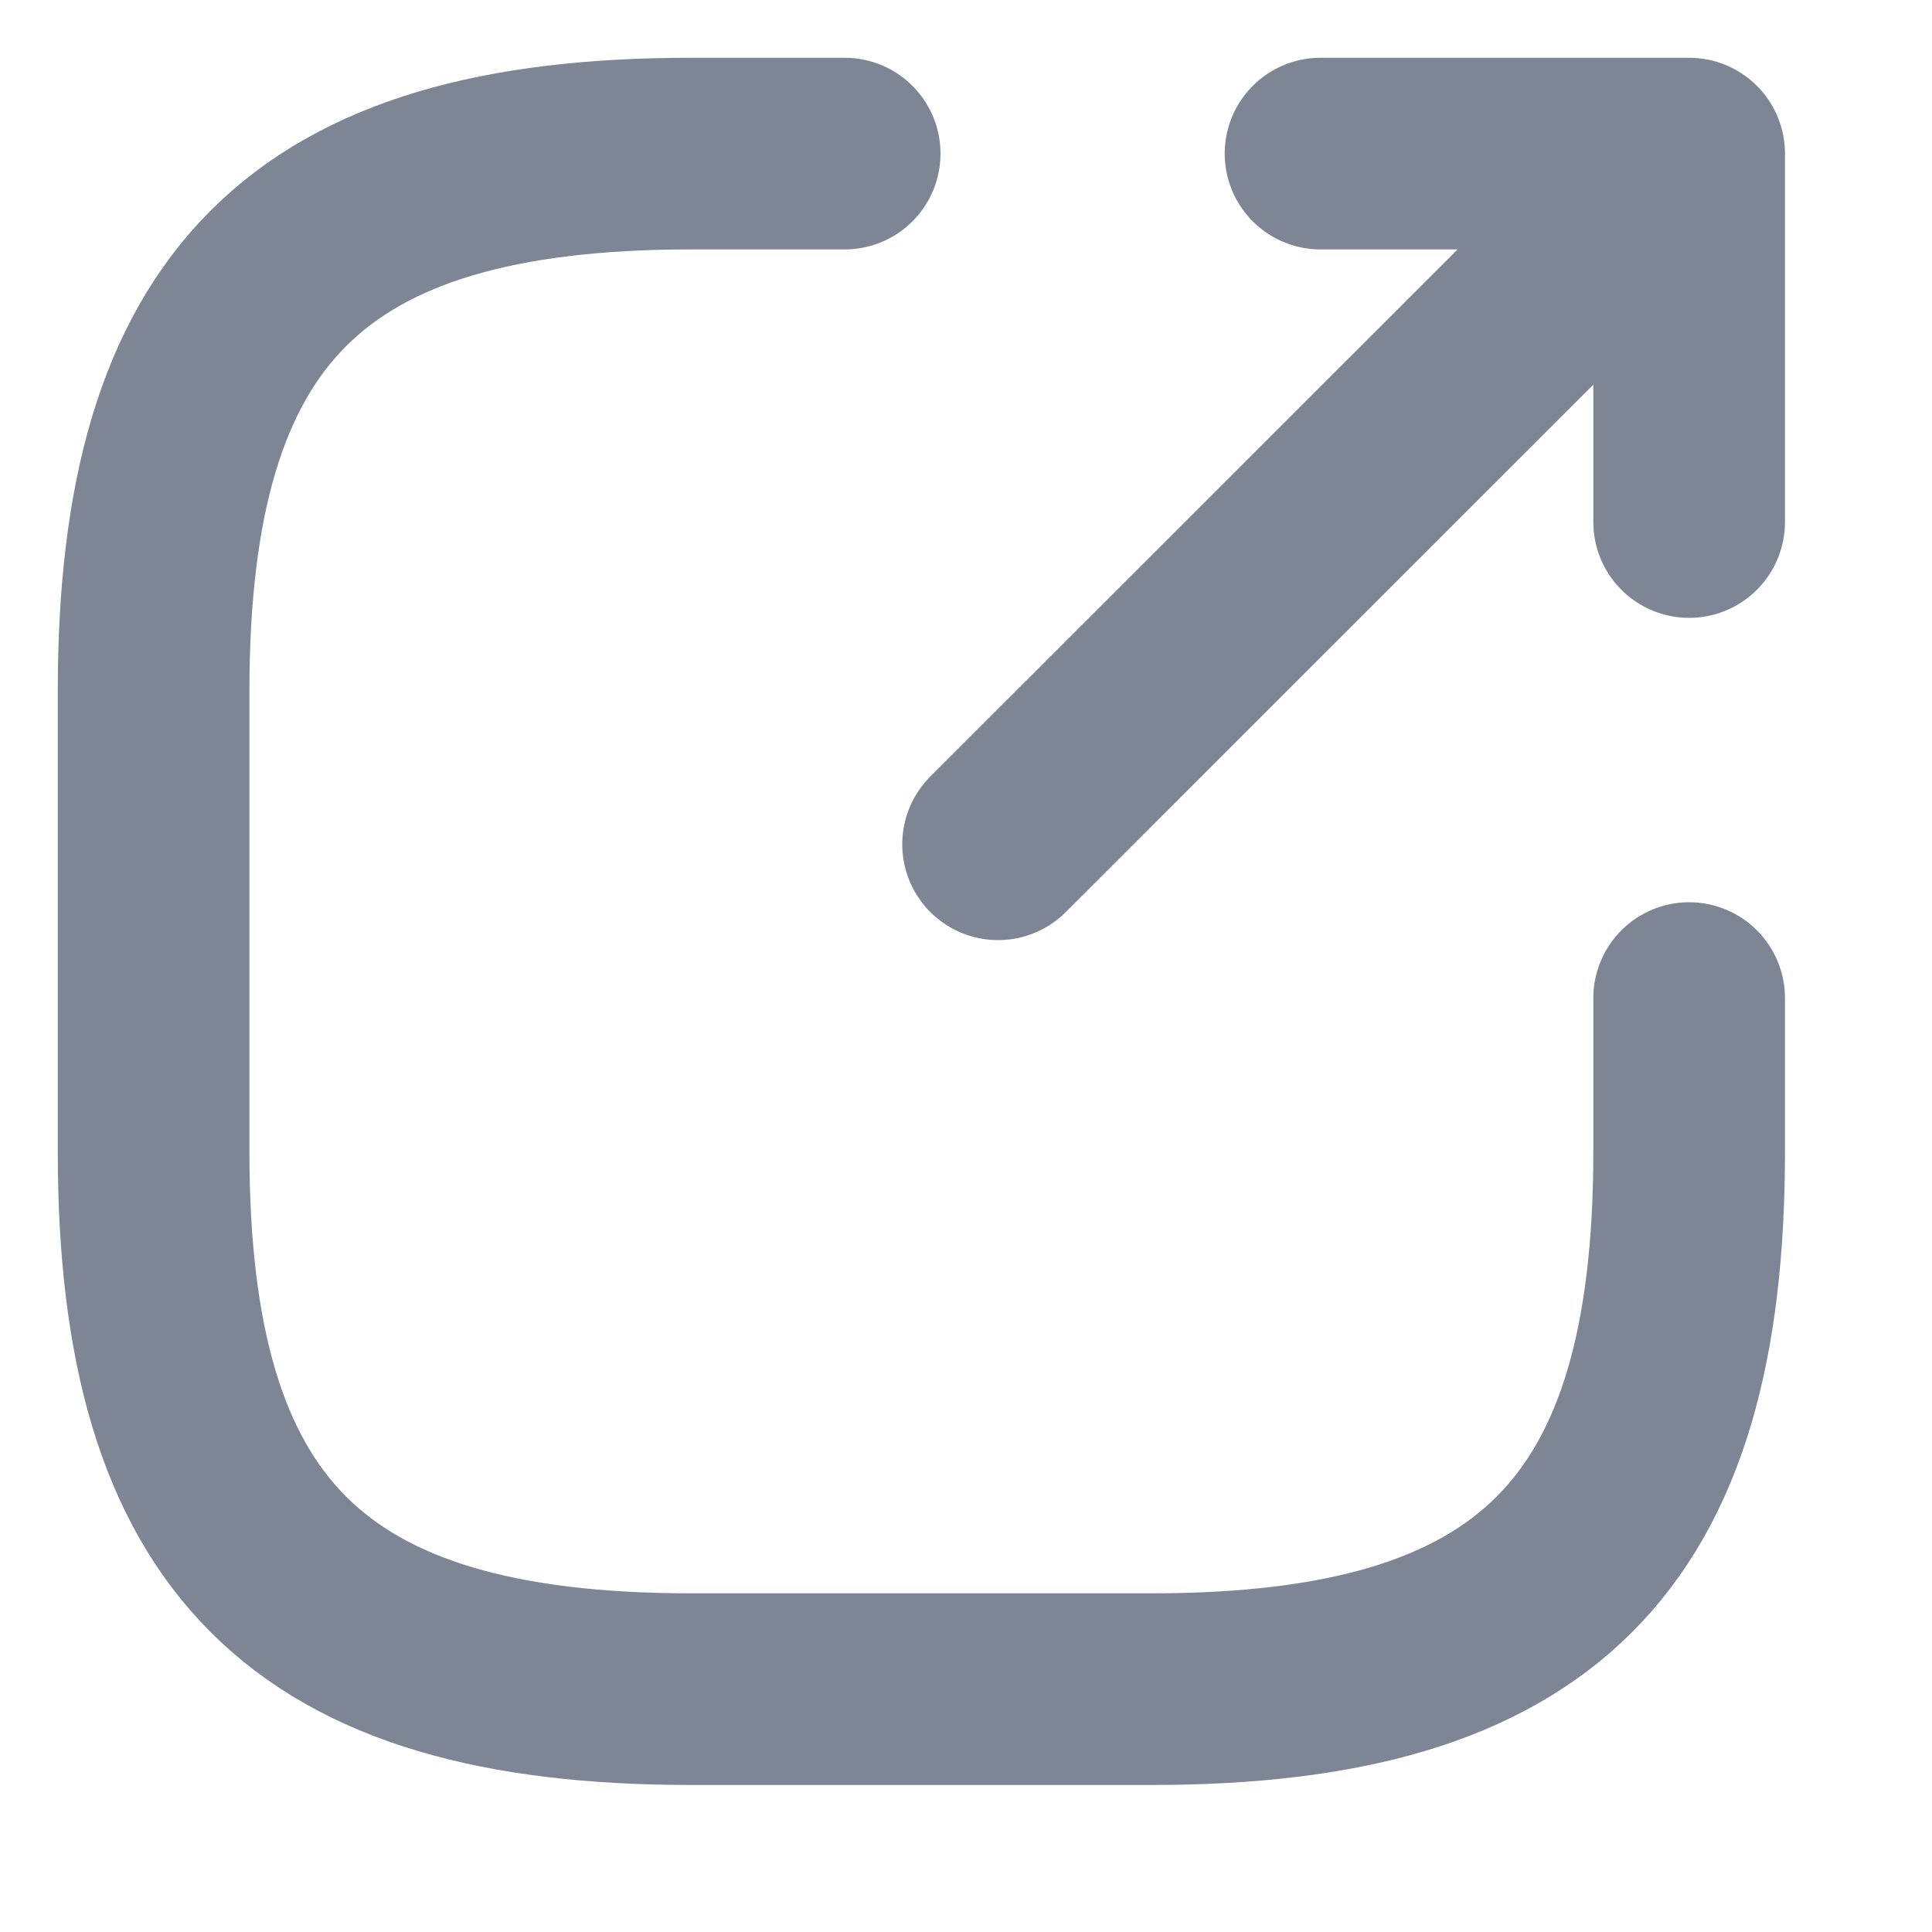 <?xml version="1.0" encoding="utf-8"?>
<svg xmlns="http://www.w3.org/2000/svg" fill="none" height="100%" overflow="visible" preserveAspectRatio="none" style="display: block;" viewBox="0 0 10 10" width="100%">
<g id="vuesax/linear/export">
<g id="export">
<path d="M5.166 4.37L8.425 1.112M8.743 2.702V0.795H6.835M4.372 0.795H3.577C1.59 0.795 0.795 1.59 0.795 3.577V5.961C0.795 7.948 1.59 8.743 3.577 8.743H5.961C7.948 8.743 8.743 7.948 8.743 5.961V5.166" id="Vector" stroke="#7E8695" stroke-linecap="round" stroke-linejoin="round" stroke-width="0.992"/>
<g id="Vector_2" opacity="0">
</g>
</g>
</g>
</svg>